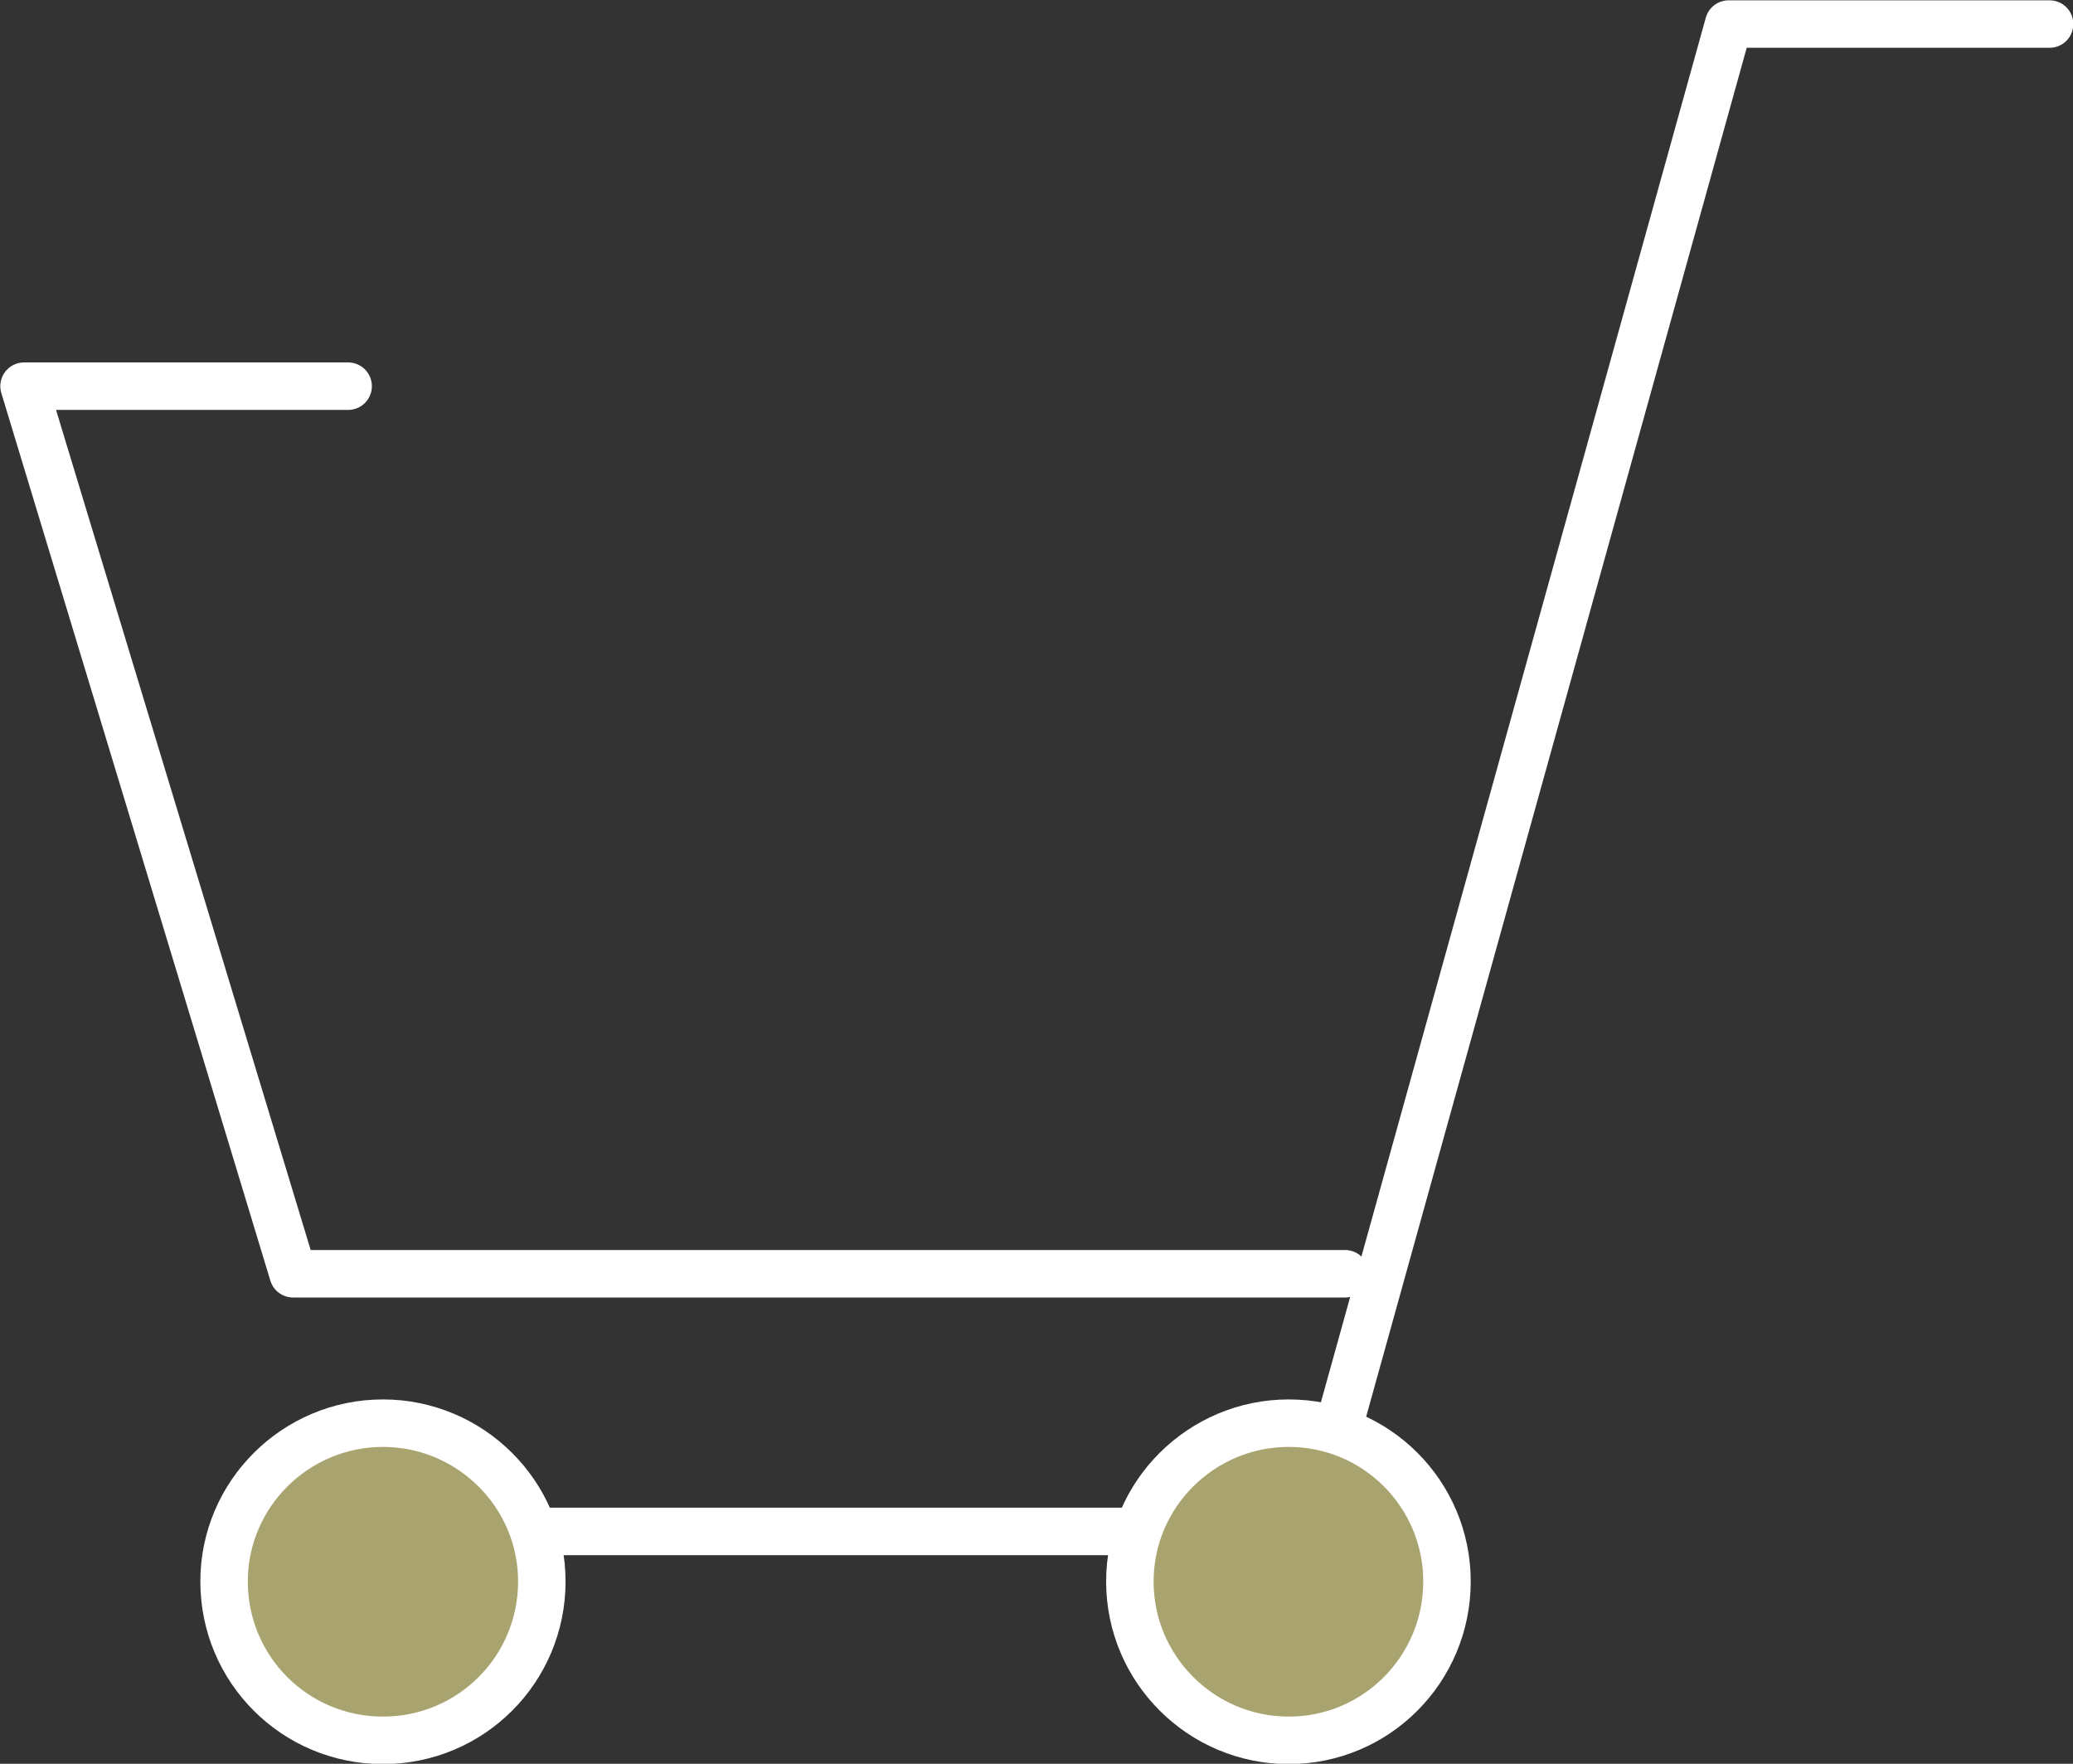 <?xml version="1.0" encoding="UTF-8"?>
<svg id="_レイヤー_2" data-name="レイヤー 2" xmlns="http://www.w3.org/2000/svg" viewBox="0 0 32.75 27.86">
  <rect x="0" y="0" width="32.75" height="27.86" fill="#333333" stroke="none"/>
  <defs>
    <style>
      .cls-1 {
        fill: none;
      }

      .cls-1, .cls-2 {
        fill-rule: evenodd;
        stroke: #fff;
        stroke-linecap: round;
        stroke-linejoin: round;
        stroke-width: .75px;
      }

      .cls-2 {
        fill: #a9a46f;
      }
    </style>
  </defs>
  <g id="_デザイン" data-name="デザイン">
    <g>
      <polyline class="cls-1" points="5.5 24.19 20.69 24.19 27.31 .38 32.38 .38"/>
      <polyline class="cls-1" points="5.5 6.1 .38 6.1 4.63 20.12 21.25 20.12"/>
      <path class="cls-2" d="M8.56,24.98c0,1.39-1.12,2.51-2.51,2.51s-2.51-1.12-2.51-2.51c0-1.38,1.13-2.5,2.51-2.5s2.51,1.12,2.51,2.5Z"/>
      <path class="cls-2" d="M22.86,24.98c0,1.39-1.12,2.51-2.5,2.51s-2.51-1.12-2.51-2.51c0-1.38,1.13-2.5,2.51-2.5s2.5,1.12,2.5,2.5Z"/>
    </g>
  </g>
</svg>